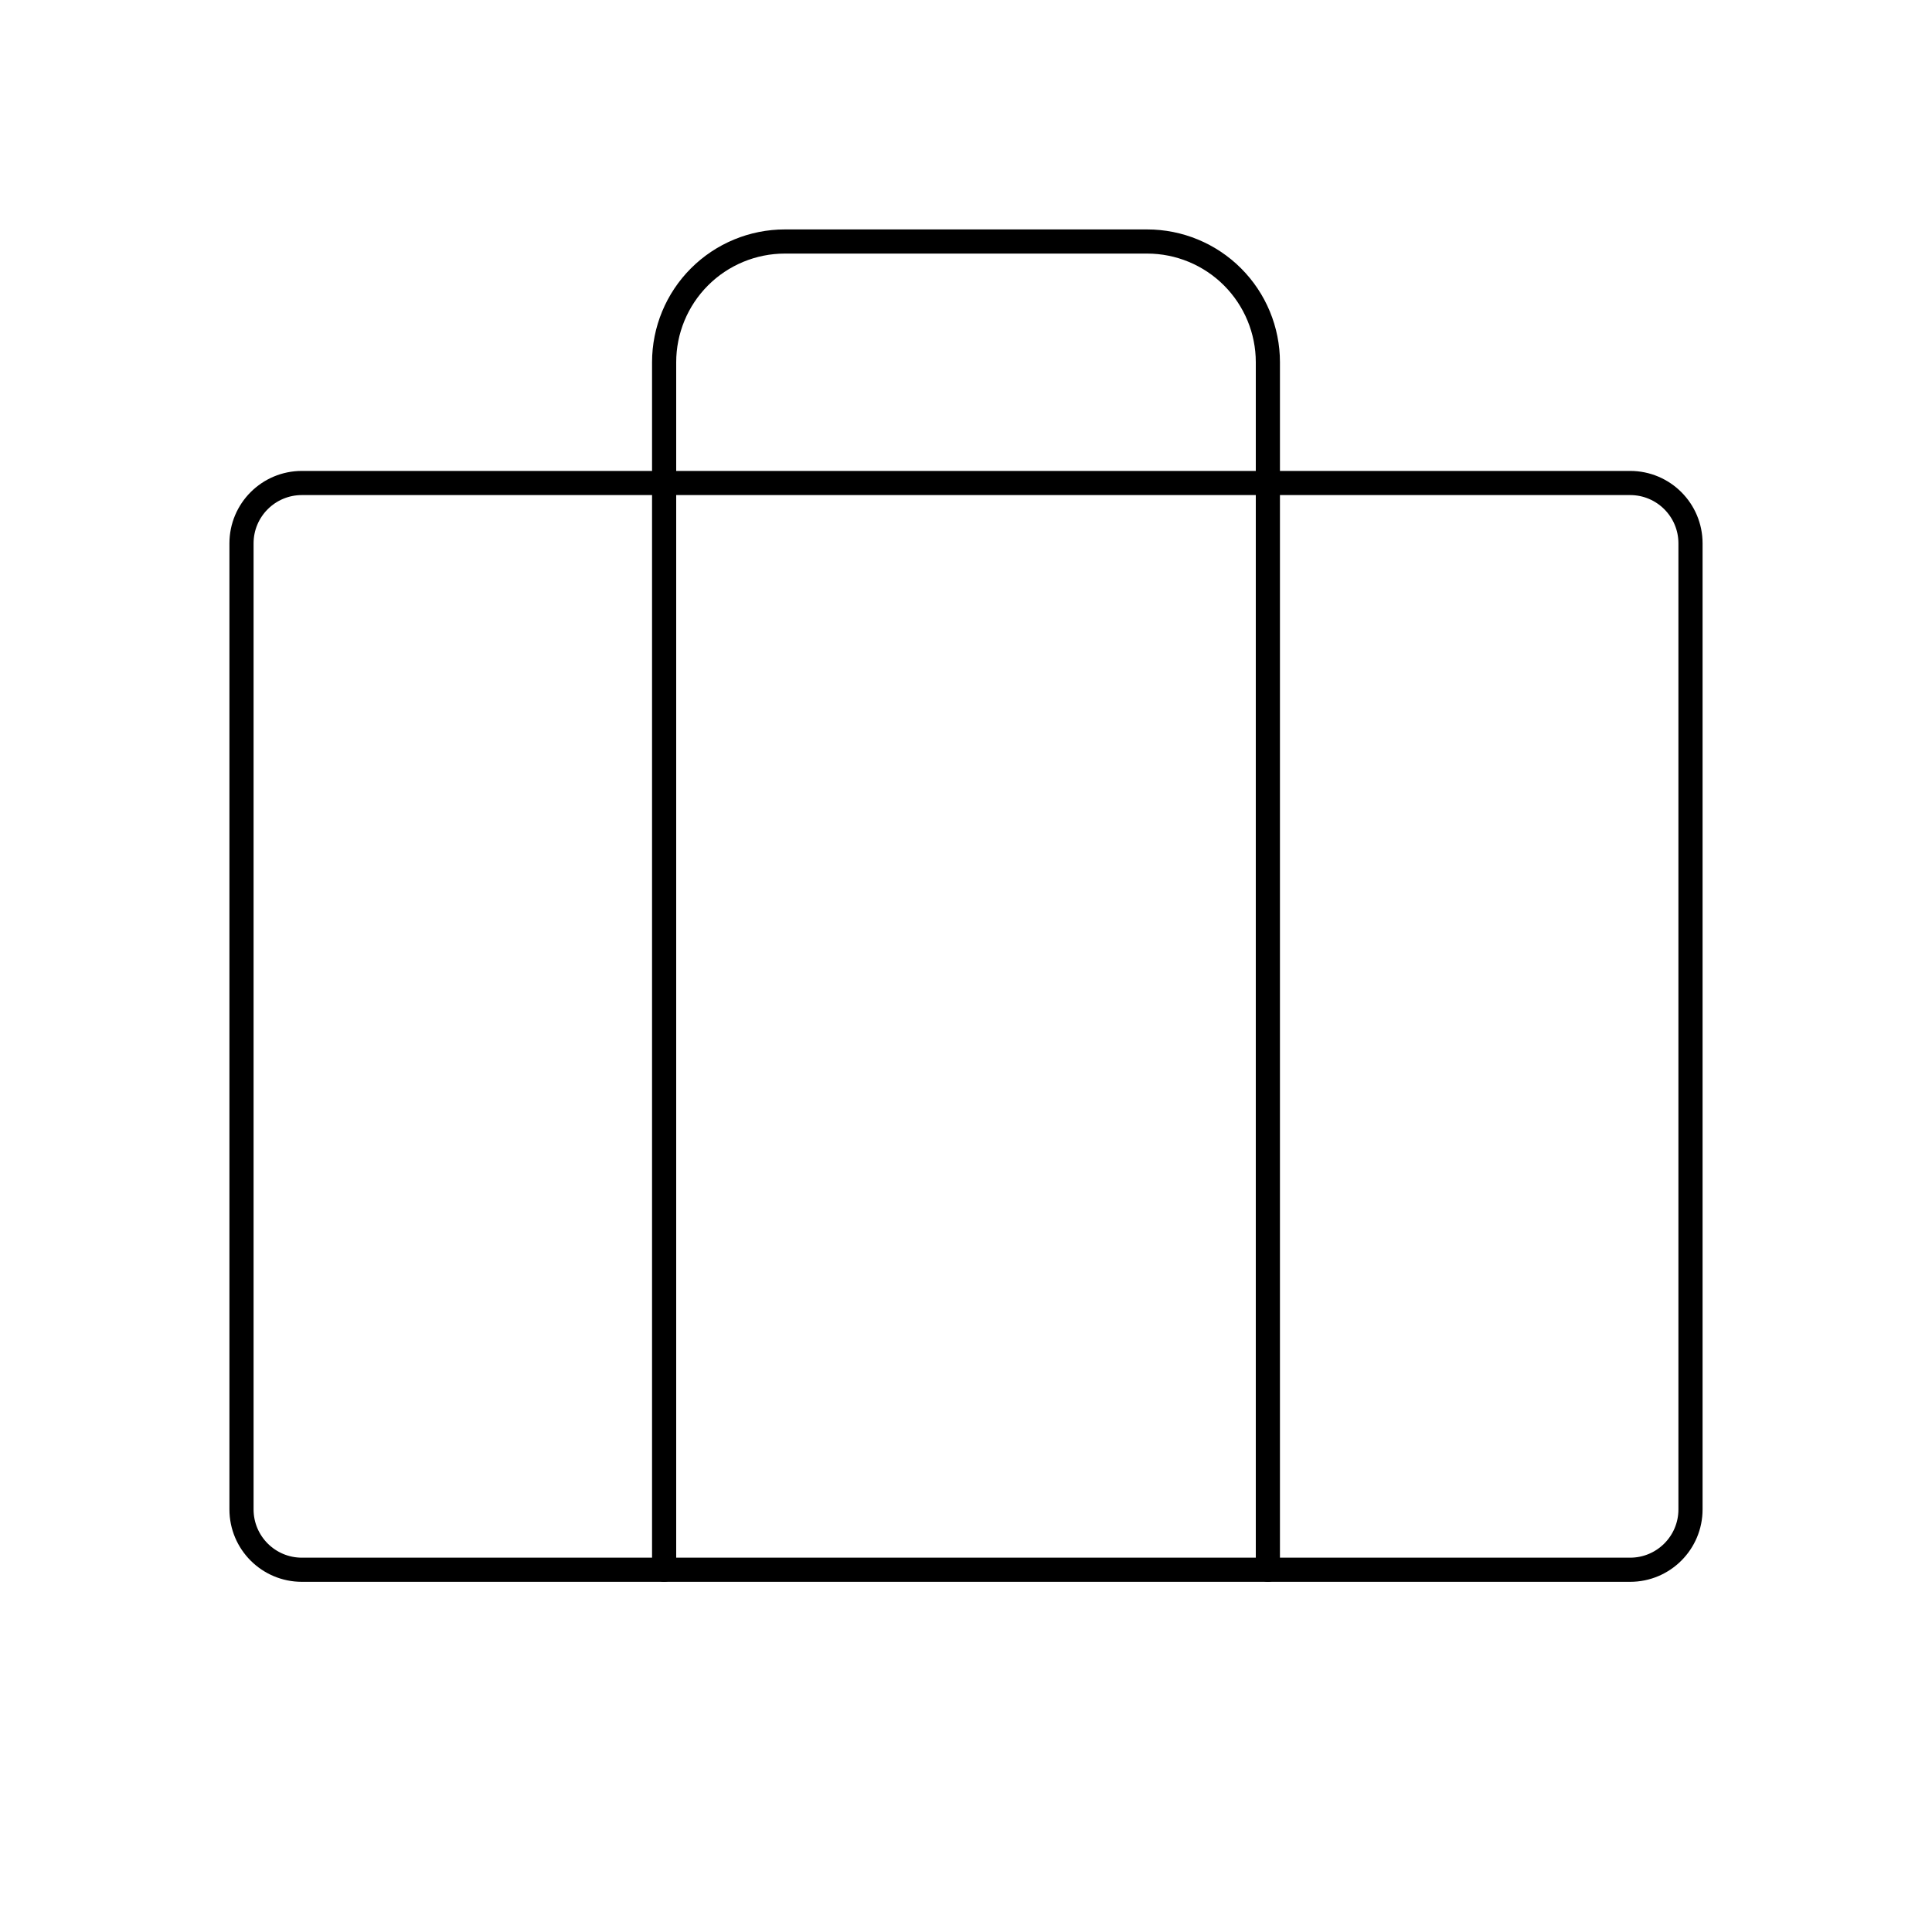 <?xml version="1.0" encoding="UTF-8"?> <svg xmlns="http://www.w3.org/2000/svg" width="80" height="80" viewBox="0 0 80 80" fill="none"><g clip-path="url(#clip0_293_12071)"><path d="M67.5 20H12.5C11.119 20 10 21.119 10 22.5V62.5C10 63.881 11.119 65 12.5 65H67.5C68.881 65 70 63.881 70 62.5V22.5C70 21.119 68.881 20 67.5 20Z" stroke="black" stroke-linecap="round" stroke-linejoin="round"></path><path d="M52.5 65V15C52.5 13.674 51.973 12.402 51.035 11.464C50.098 10.527 48.826 10 47.5 10H32.5C31.174 10 29.902 10.527 28.965 11.464C28.027 12.402 27.5 13.674 27.5 15V65" stroke="black" stroke-linecap="round" stroke-linejoin="round"></path></g><defs><clipPath id="clip0_293_12071"><rect width="80" height="80" fill="white"></rect></clipPath></defs></svg> 
